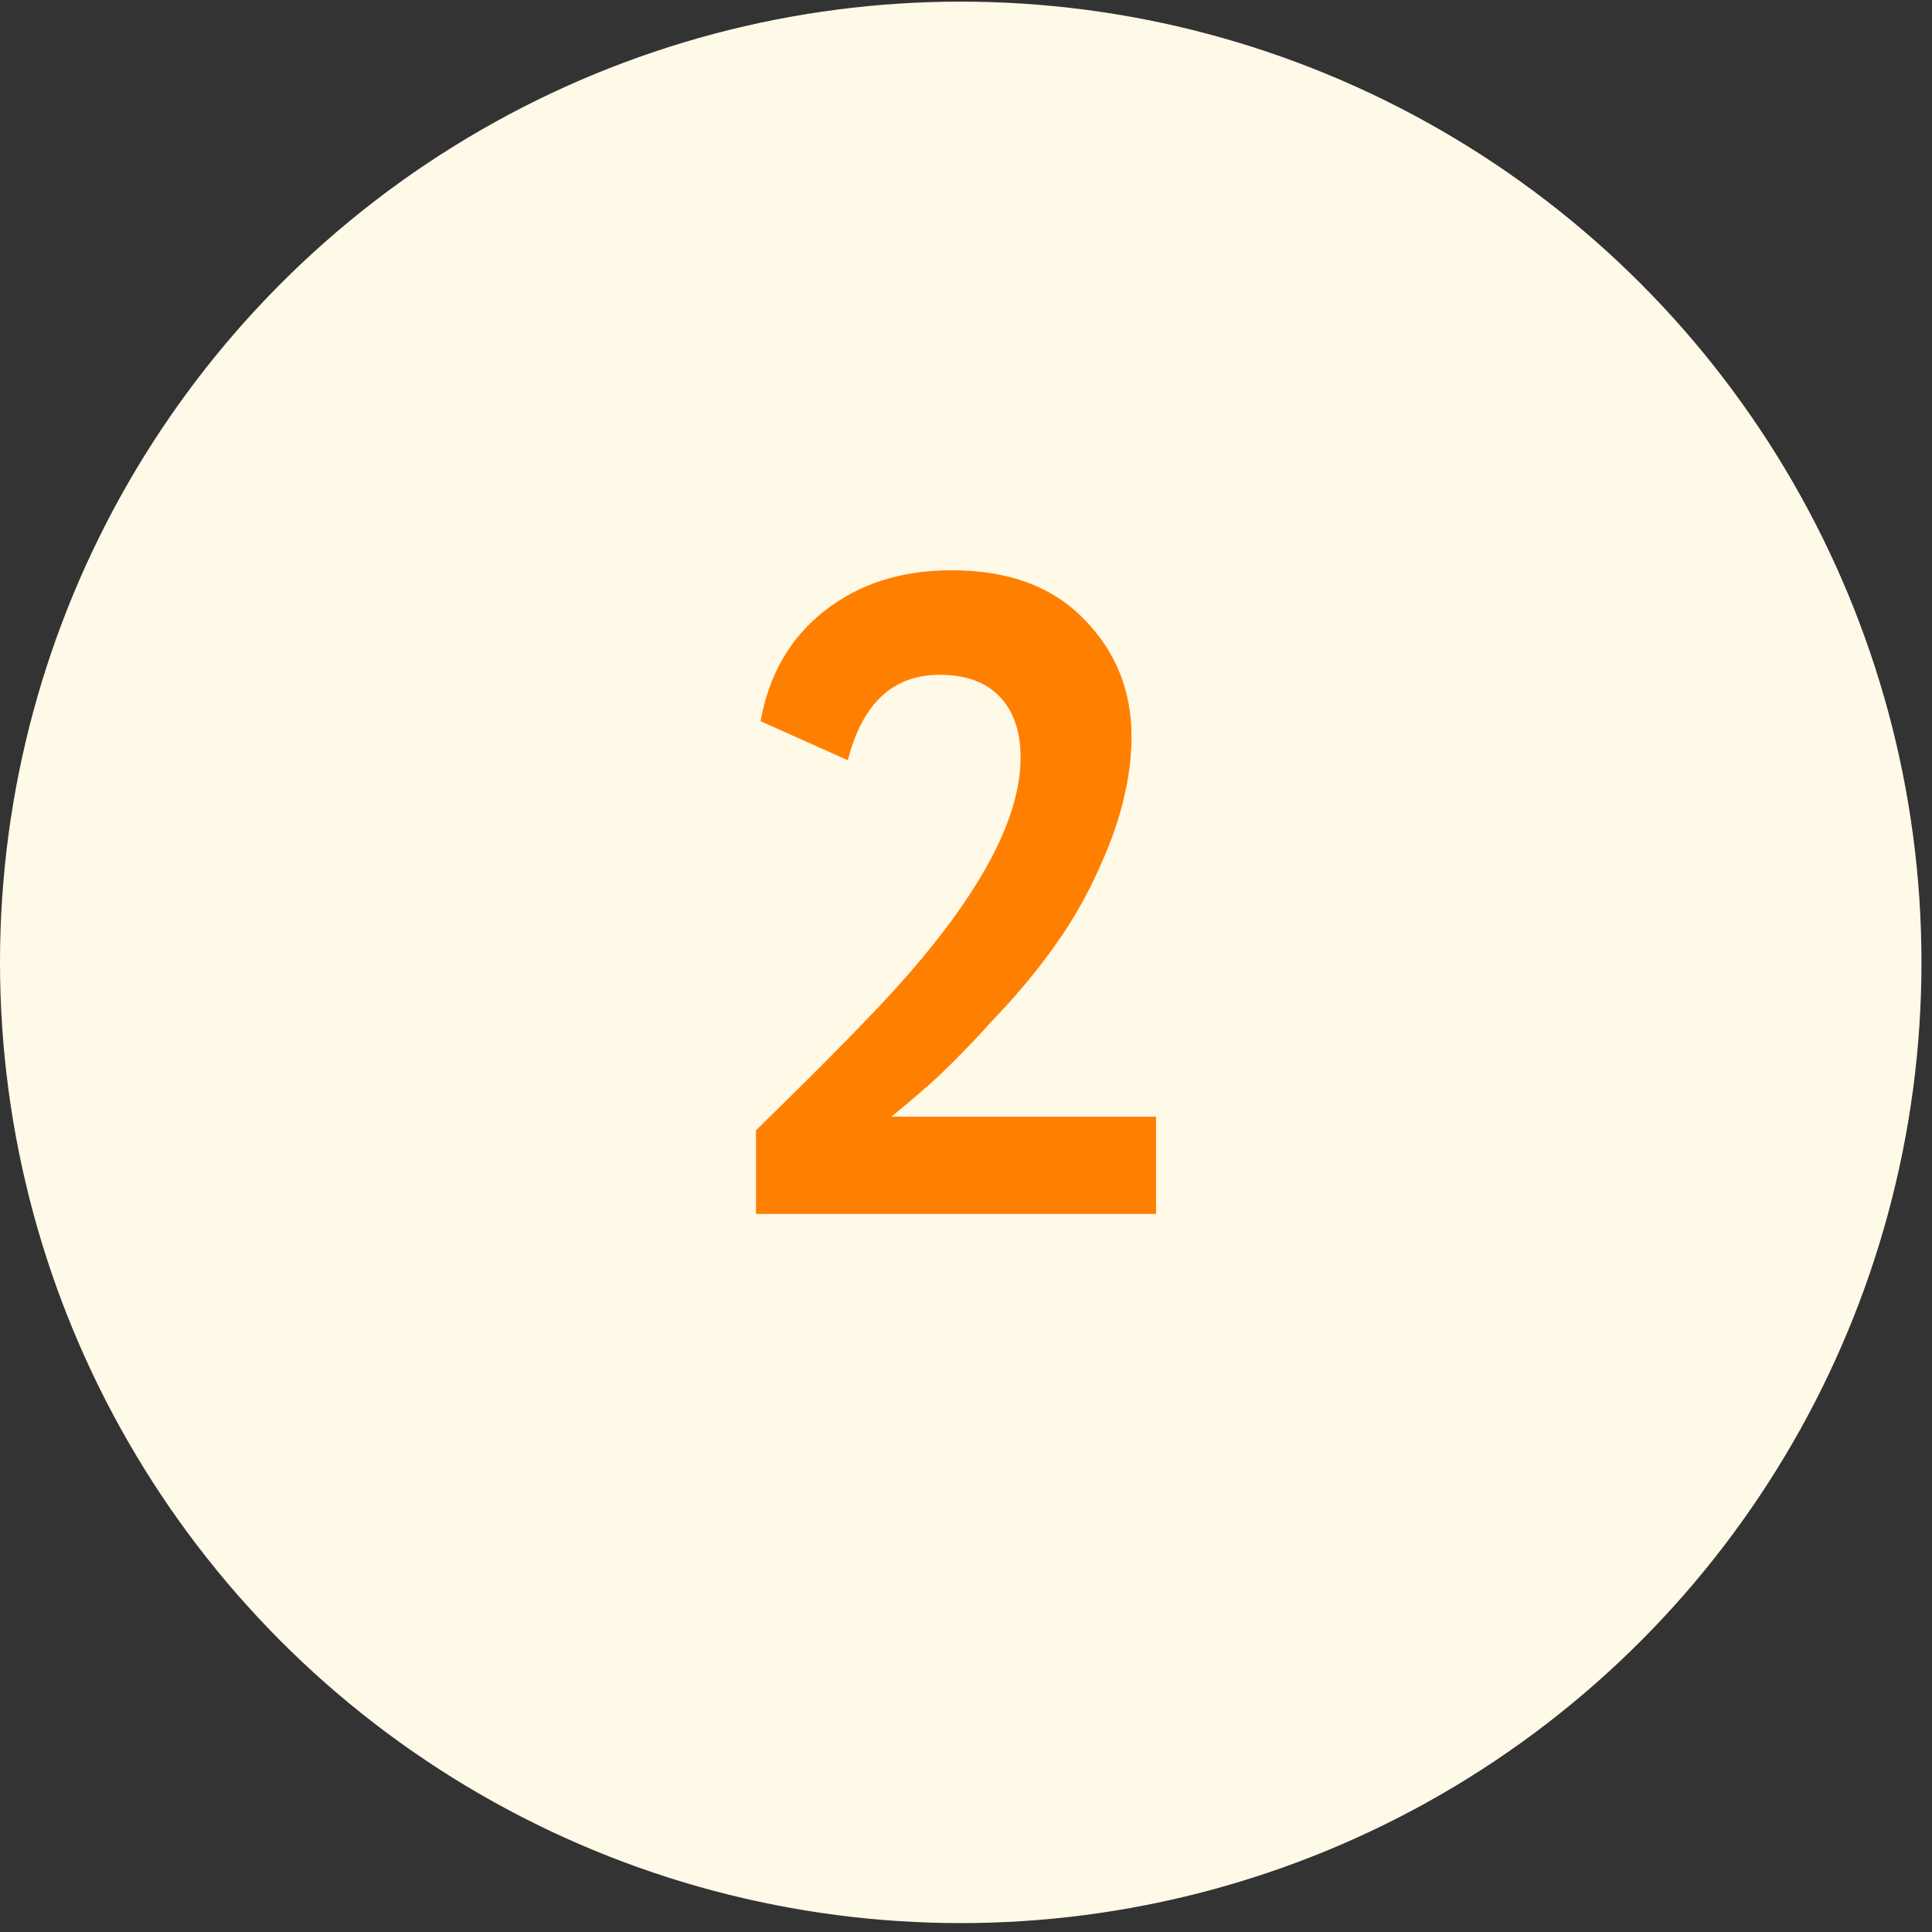 <?xml version="1.0" encoding="UTF-8"?> <svg xmlns="http://www.w3.org/2000/svg" width="51" height="51" viewBox="0 0 51 51" fill="none"><rect x="0" y="0" width="51" height="51" fill="#333333" stroke="none"/> <circle cx="25.361" cy="25.404" r="25.361" fill="#FFF9E8"></circle> <path d="M30.517 32.045H19.956V29.837C21.892 27.949 23.229 26.581 23.965 25.733C25.948 23.461 26.941 21.549 26.941 19.997C26.941 19.309 26.756 18.773 26.389 18.389C26.02 18.005 25.492 17.813 24.805 17.813C23.573 17.813 22.765 18.565 22.381 20.069L20.076 19.037C20.3 17.805 20.86 16.837 21.756 16.133C22.669 15.413 23.788 15.053 25.116 15.053C26.62 15.053 27.788 15.485 28.62 16.349C29.453 17.197 29.869 18.229 29.869 19.445C29.869 20.309 29.684 21.229 29.317 22.205C28.948 23.149 28.524 23.973 28.044 24.677C27.549 25.413 26.965 26.133 26.293 26.837C25.716 27.477 25.189 28.021 24.709 28.469C24.468 28.693 24.076 29.029 23.532 29.477H30.517V32.045Z" fill="#FF8000"></path> </svg> 